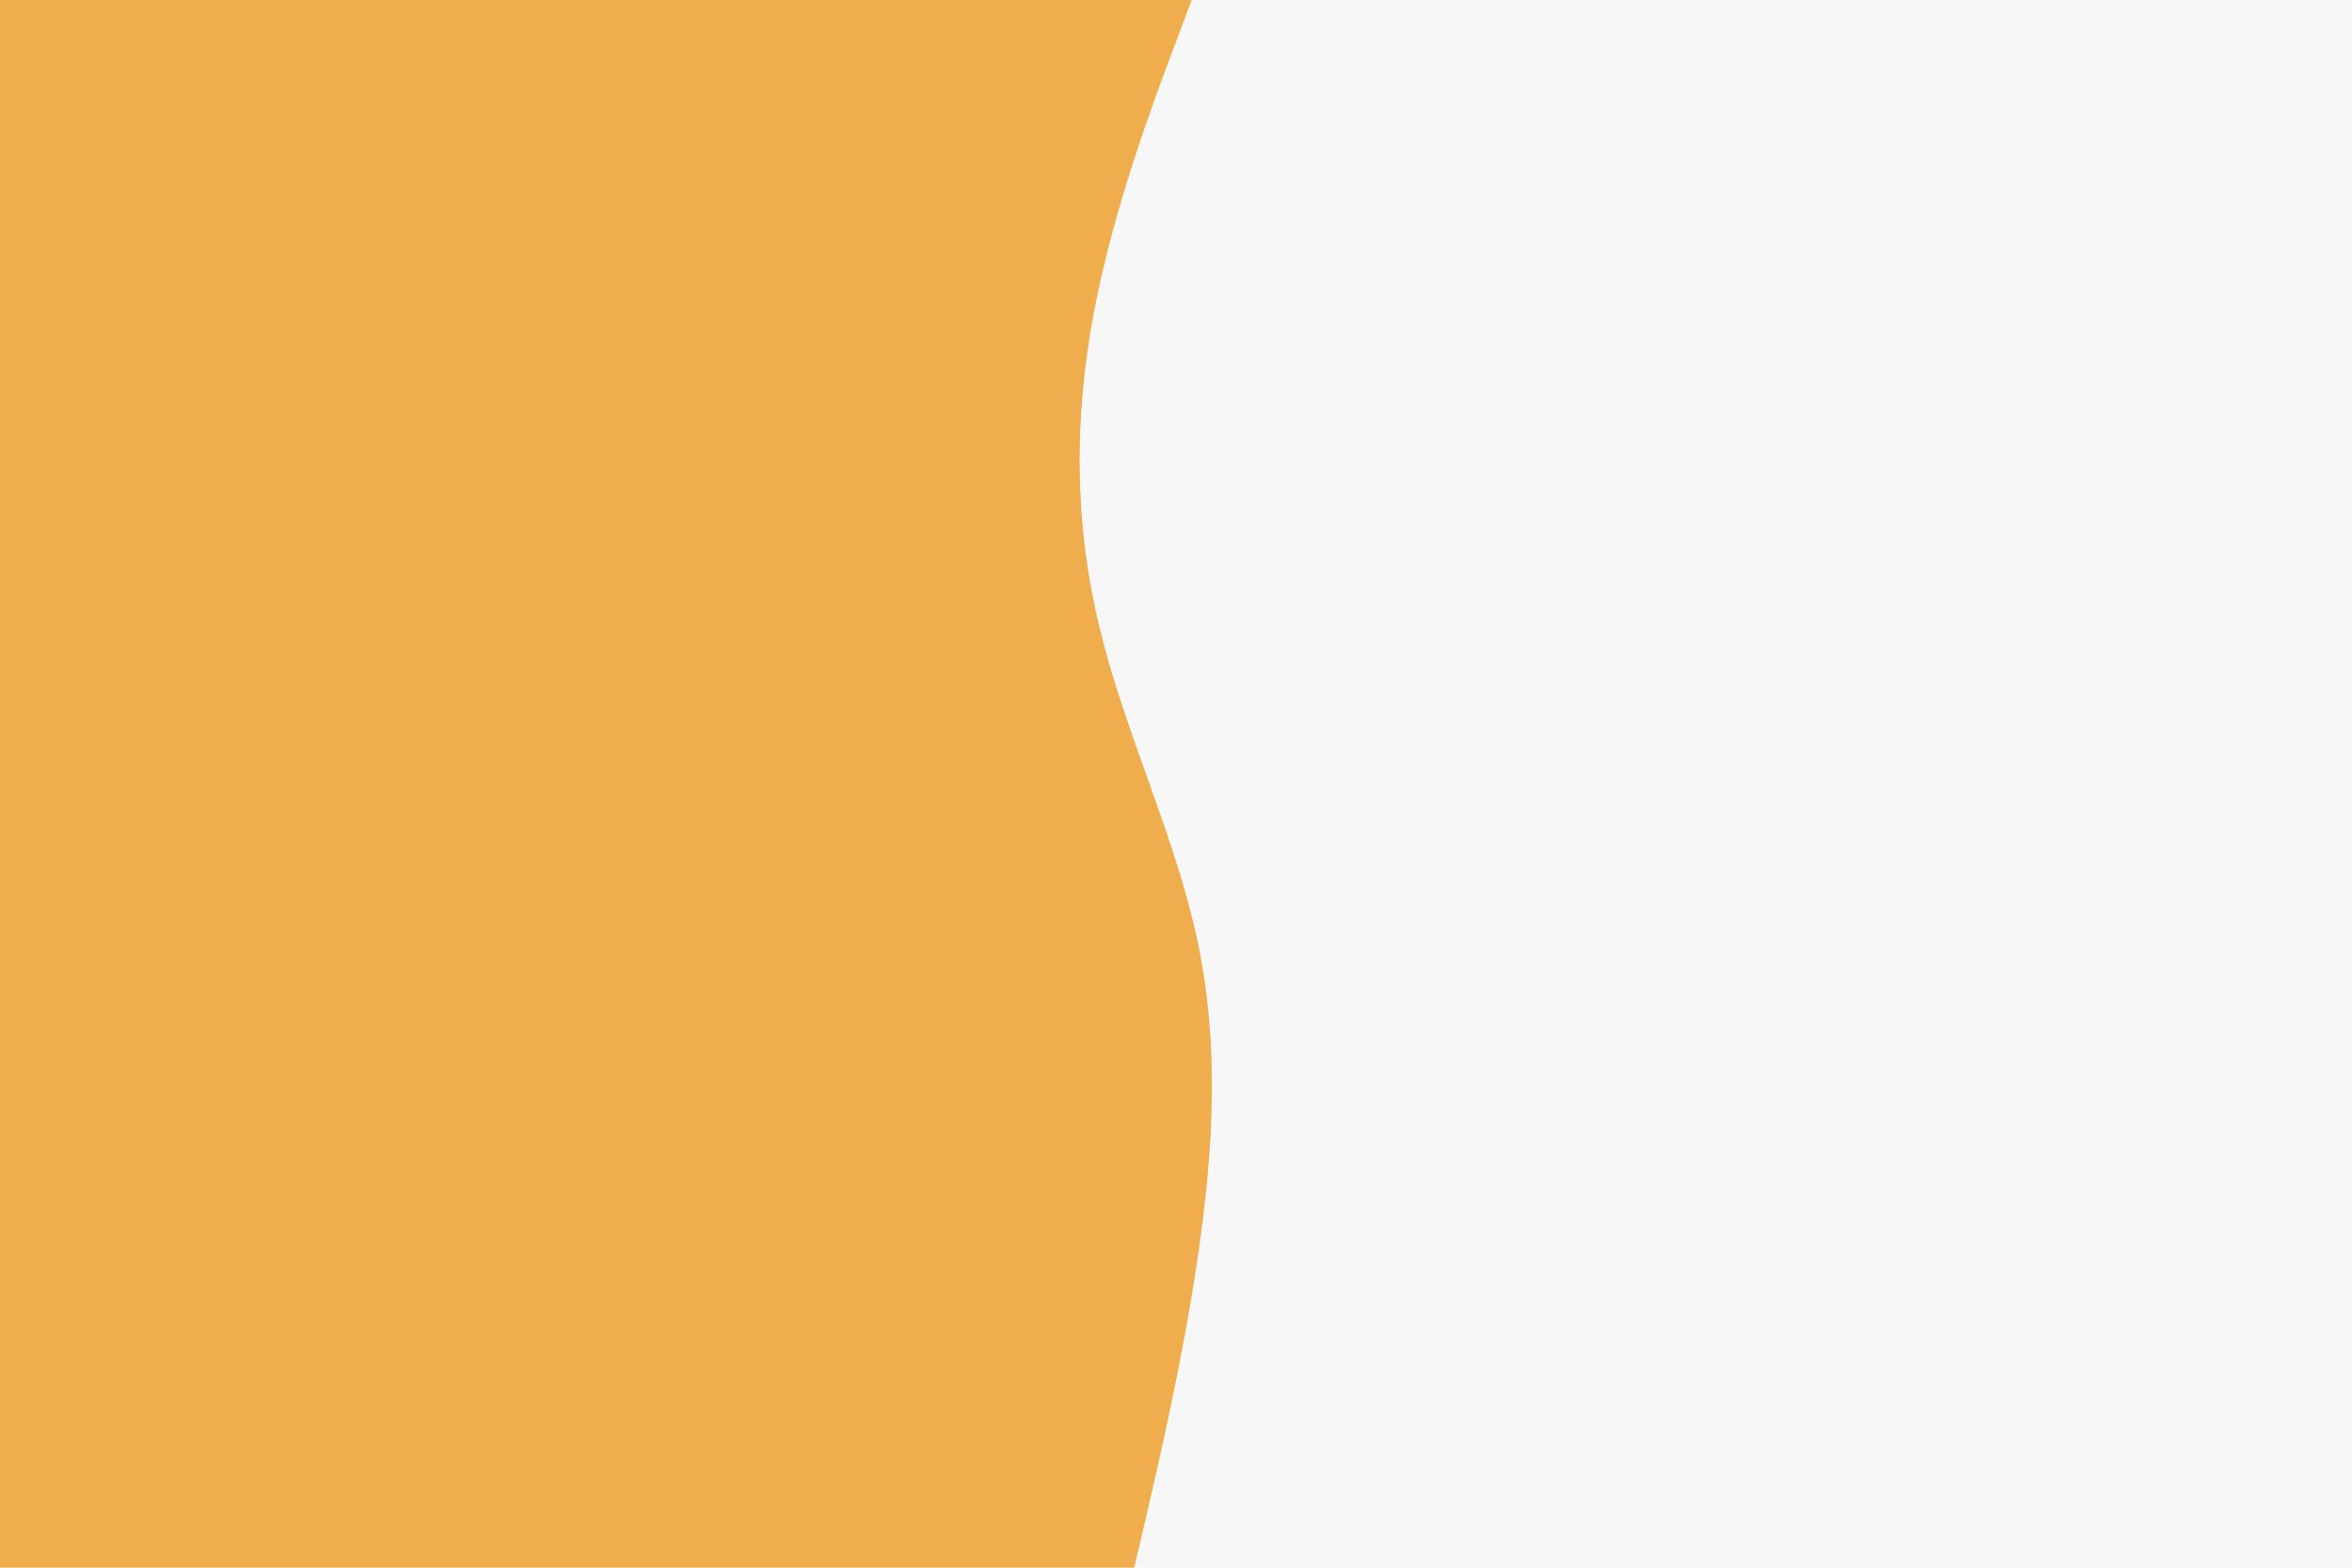 <svg id="visual" viewBox="0 0 900 600" width="900" height="600" xmlns="http://www.w3.org/2000/svg" xmlns:xlink="http://www.w3.org/1999/xlink" version="1.1"><rect x="0" y="0" width="900" height="600" fill="#f7f7f7"></rect><path d="M456 0L448.5 20C441 40 426 80 418.5 120C411 160 411 200 420.7 240C430.3 280 449.7 320 458.2 360C466.7 400 464.3 440 458.5 480C452.7 520 443.3 560 438.7 580L434 600L0 600L0 580C0 560 0 520 0 480C0 440 0 400 0 360C0 320 0 280 0 240C0 200 0 160 0 120C0 80 0 40 0 20L0 0Z" fill="#f0ad4e" stroke-linecap="round" stroke-linejoin="miter"></path></svg>